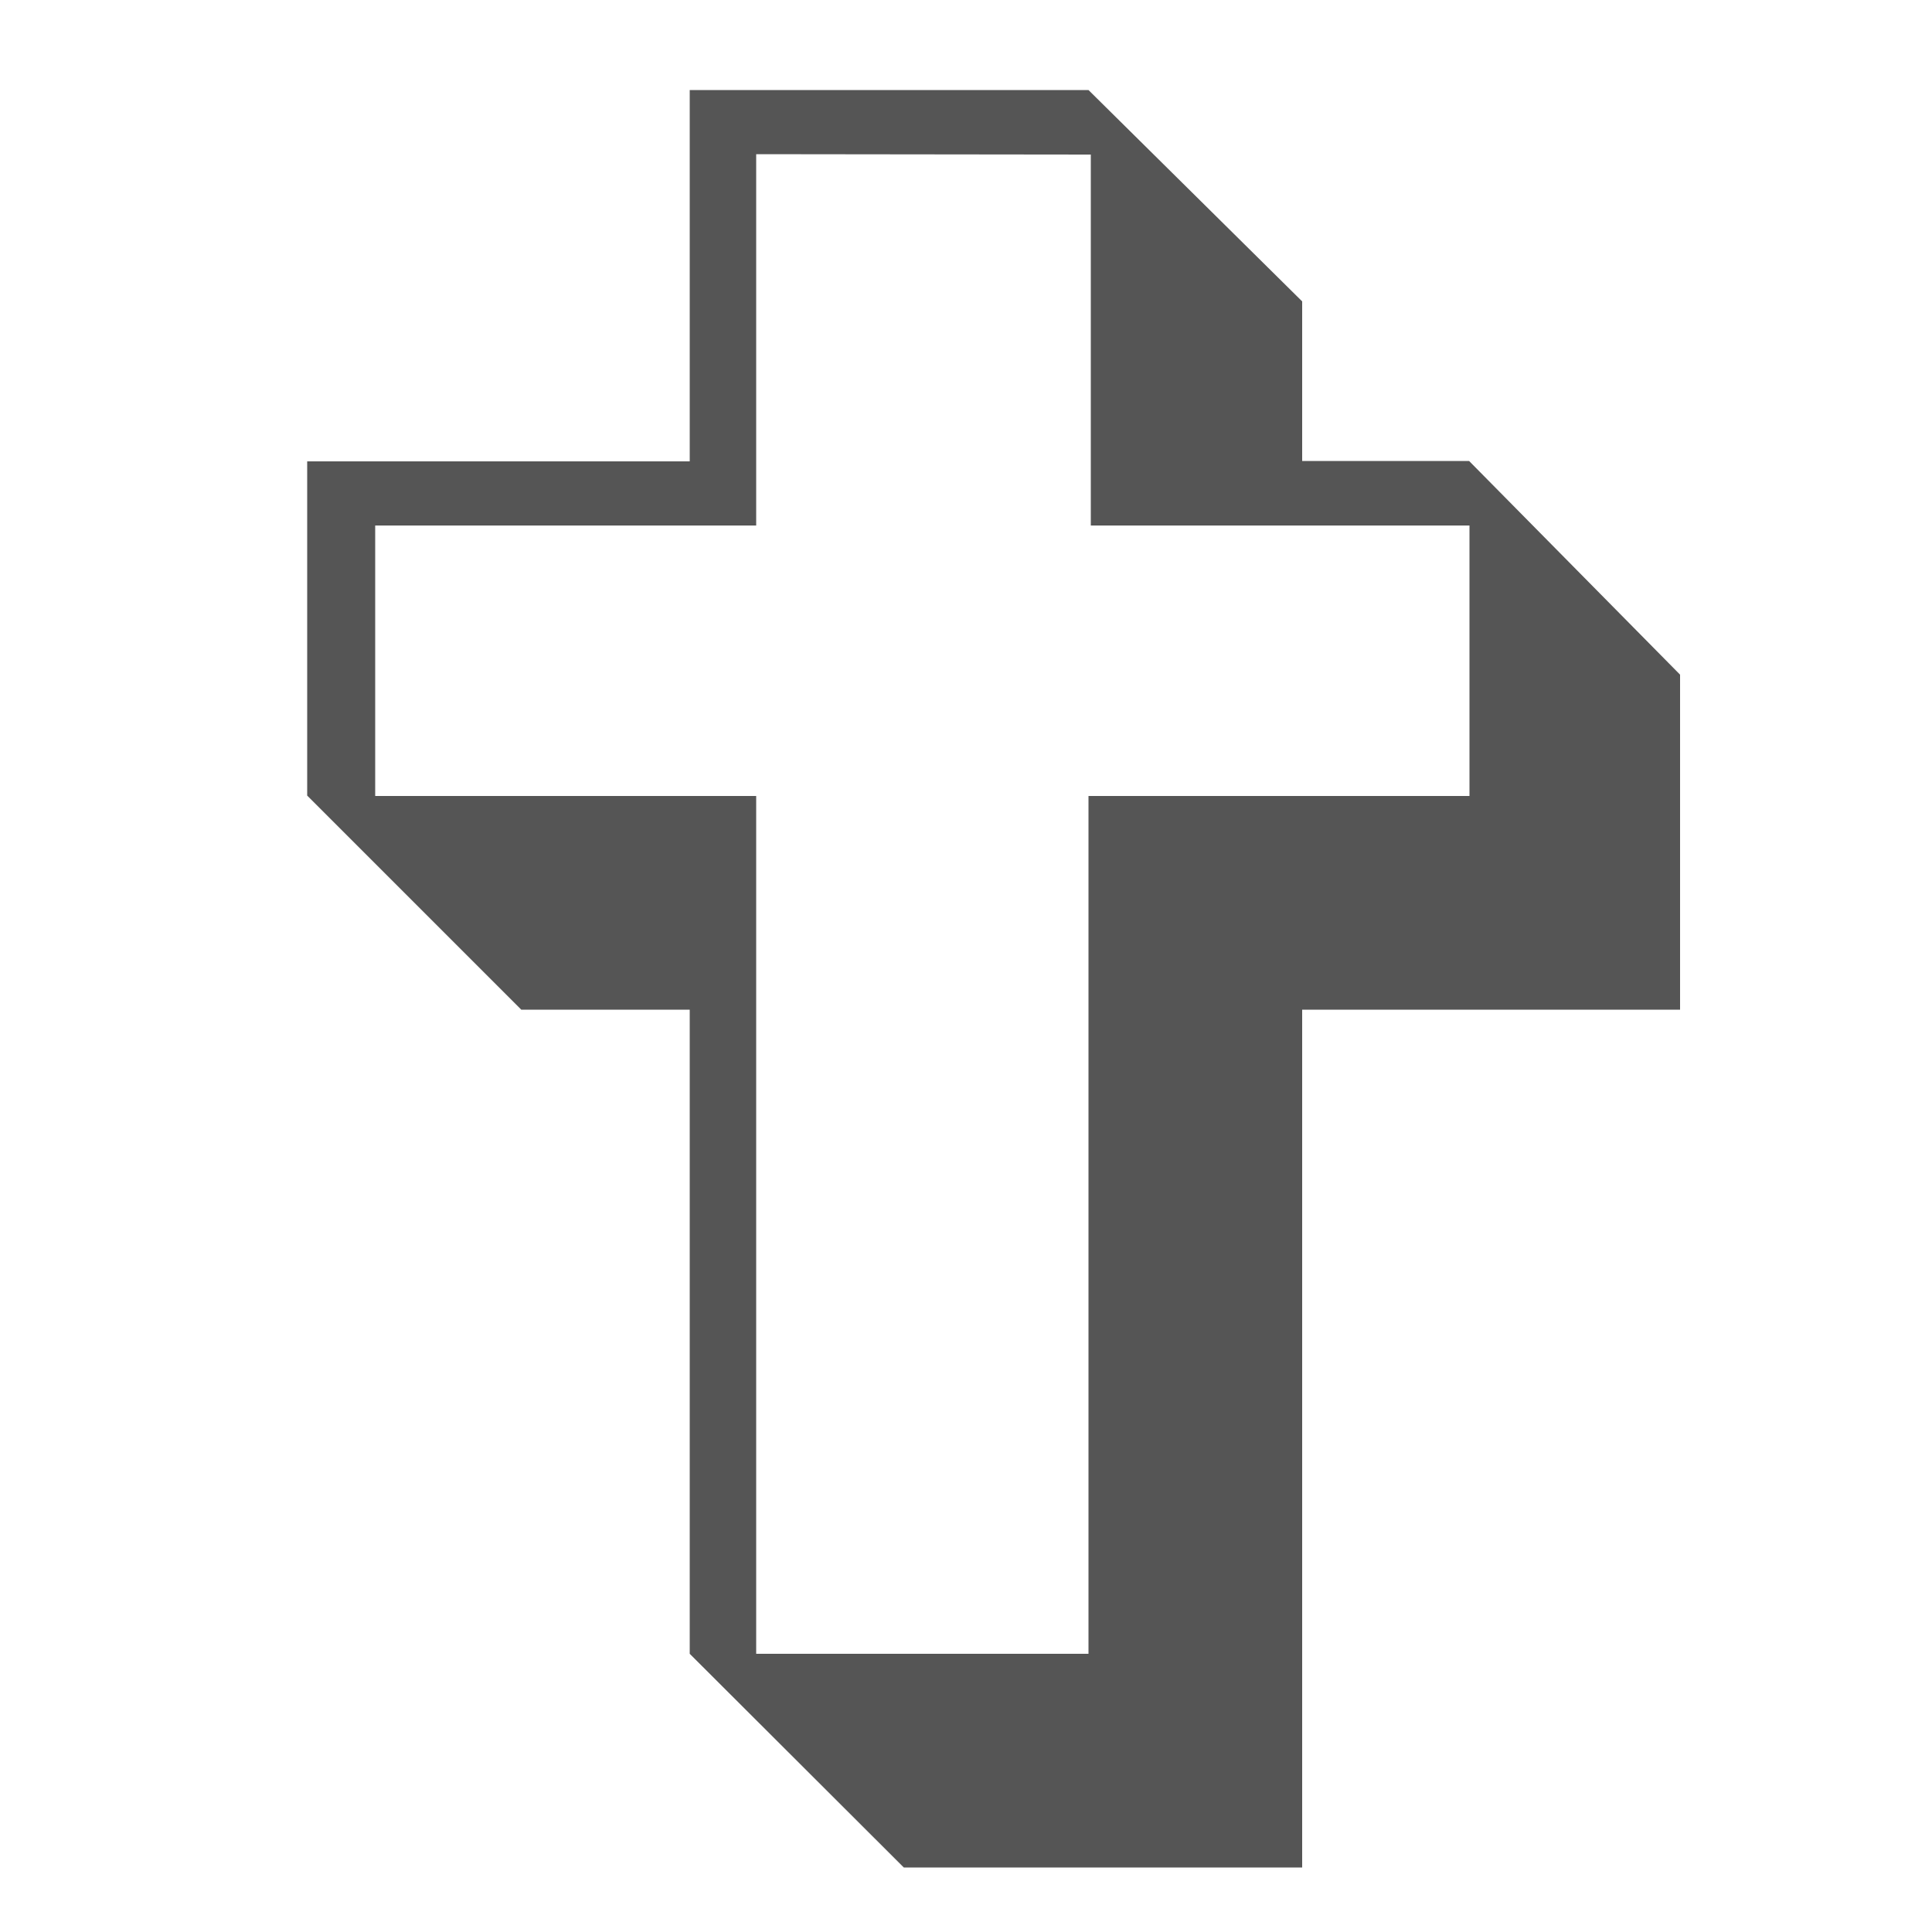 <svg width="9" height="9" fill="#555" viewBox="0 0 50 50" xmlns="http://www.w3.org/2000/svg"><path d="M17.85 2.33h10.32L33.7 7.8v4.13h4.32l5.46 5.53v8.67H33.7v22.2H23.39l-5.54-5.53V26.13h-4.36l-5.54-5.54v-8.65h9.9zm1.72 1.66v9.61H9.71v7h9.86v22.2h8.6V20.6h9.86v-7h-9.8V4z" stroke-width="5" aria-label="✞"/></svg>
